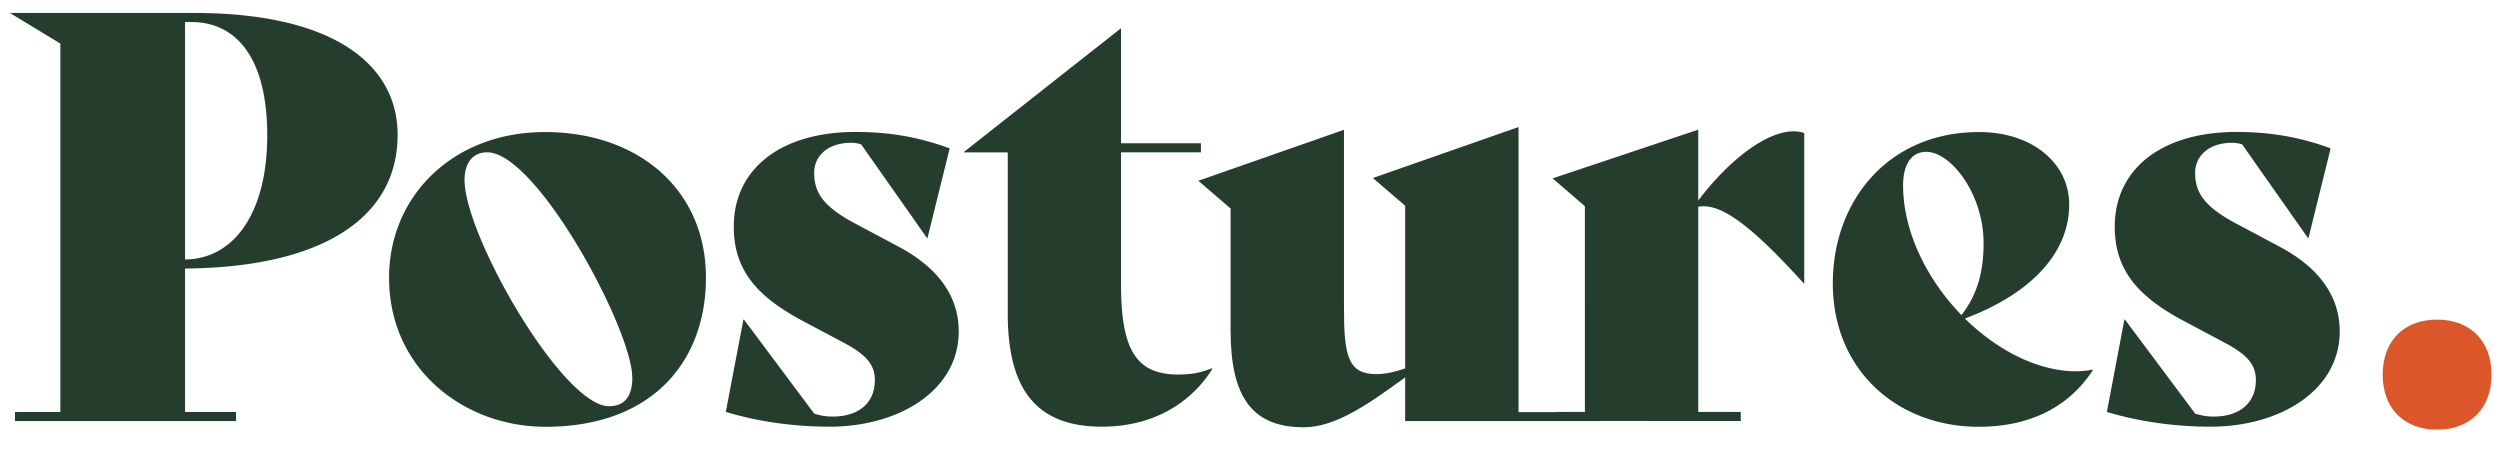 <svg xmlns="http://www.w3.org/2000/svg" width="150" height="27" fill="none"><g clip-path="url(#a)"><path fill="#243D2C" d="M11.104 16.118v8.603h3.059v.544H.9v-.544h2.722V2.614L.593.778h11.054c8.367 0 12.21 3.094 12.21 7.31 0 5.03-4.593 7.96-12.753 8.024v.006Zm0-14.797V15.57c2.958-.035 4.93-2.822 4.93-7.446 0-4.623-1.836-6.802-4.558-6.802h-.372ZM23.344 16.661c0-4.865 3.808-8.738 9.353-8.738 5.544 0 9.66 3.4 9.66 8.738 0 4.966-3.165 8.946-9.625 8.946-4.895 0-9.388-3.466-9.388-8.946Zm14.59 5.982c0-2.858-5.716-13.504-8.703-13.504-.85 0-1.358.614-1.358 1.665 0 3.33 5.88 13.569 8.673 13.569.922 0 1.394-.579 1.394-1.736l-.006.006ZM43.547 24.721l1.057-5.544h.035l4.216 5.644c.478.136.715.172 1.122.172 1.494 0 2.515-.78 2.515-2.18 0-1.02-.614-1.6-2.043-2.343l-2.243-1.193c-2.823-1.494-4.18-3.094-4.18-5.68 0-3.437 2.786-5.68 7.309-5.68 2.208 0 3.98.371 5.645.986l-1.329 5.373h-.035l-3.944-5.61a1.808 1.808 0 0 0-.579-.1c-1.494 0-2.244.85-2.244 1.8 0 1.194.543 2.044 2.551 3.095l2.55 1.358c2.345 1.258 3.573 2.958 3.573 5.066 0 3.537-3.572 5.716-7.753 5.716-1.6 0-3.844-.171-6.223-.886v.006ZM72.741 22.135c-1.258 2.007-3.501 3.466-6.63 3.466-4.051 0-5.646-2.38-5.646-6.802V9.144h-2.621V9.11l9.418-7.416v6.902h4.794v.544h-4.794v7.924c0 3.944.92 5.408 3.436 5.408.75 0 1.329-.1 2.008-.372l.035.036Z"/><path fill="#243D2C" d="M96.025 24.721v.543H84.31v-2.621c-2.244 1.63-4.18 2.993-6.088 2.993-3.058 0-4.387-1.771-4.387-5.816v-7.31l-1.937-1.665 8.74-3.058v10.681c0 2.858.235 3.98 1.936 3.98.543 0 1.157-.136 1.736-.343v-9.76l-1.937-1.665 8.739-3.059v17.106h4.913v-.006Z"/><path fill="#243D2C" d="M108.254 7.987v9.01h-.035c-3.537-3.908-5.137-4.794-6.324-4.593v12.31h2.551v.544H93.392v-.543h1.701V12.368l-1.937-1.665 8.739-2.922v4.25c1.937-2.55 4.151-4.15 5.716-4.15.236 0 .443.035.643.1v.006ZM125.575 22.206c-1.429 2.179-3.708 3.4-6.867 3.4-4.795 0-8.739-3.33-8.739-8.602 0-4.966 3.33-9.081 8.774-9.081 3.194 0 5.409 1.871 5.409 4.351 0 2.823-2.179 5.309-6.259 6.838 1.936 1.907 4.387 3.165 6.666 3.165.342 0 .679-.036.986-.1l.036.035-.006-.006Zm-11.39-11.089c0 2.822 1.464 5.68 3.501 7.788.951-1.222 1.329-2.586 1.329-4.322 0-2.958-1.973-5.474-3.437-5.474-.886 0-1.393.75-1.393 2.008ZM126.412 24.721l1.051-5.544h.036l4.215 5.644c.479.136.715.172 1.122.172 1.494 0 2.516-.78 2.516-2.18 0-1.02-.614-1.6-2.043-2.343l-2.244-1.193c-2.822-1.494-4.18-3.094-4.18-5.68 0-3.437 2.786-5.68 7.309-5.68 2.209 0 3.98.371 5.645.986l-1.328 5.373h-.036l-3.944-5.61a1.806 1.806 0 0 0-.579-.1c-1.494 0-2.243.85-2.243 1.8 0 1.194.543 2.044 2.55 3.095l2.551 1.358c2.344 1.258 3.572 2.958 3.572 5.066 0 3.537-3.572 5.716-7.752 5.716-1.6 0-3.844-.171-6.224-.886l.006.006Z"/><path fill="#DB5629" d="M142.961 22.477c0-2.043 1.293-3.3 3.265-3.3 1.972 0 3.265 1.257 3.265 3.3s-1.293 3.301-3.265 3.301c-1.972 0-3.265-1.258-3.265-3.3Z"/></g><defs><clipPath id="a"><path fill="#fff" d="M0 .653h150v25.694H0z"/></clipPath></defs></svg>